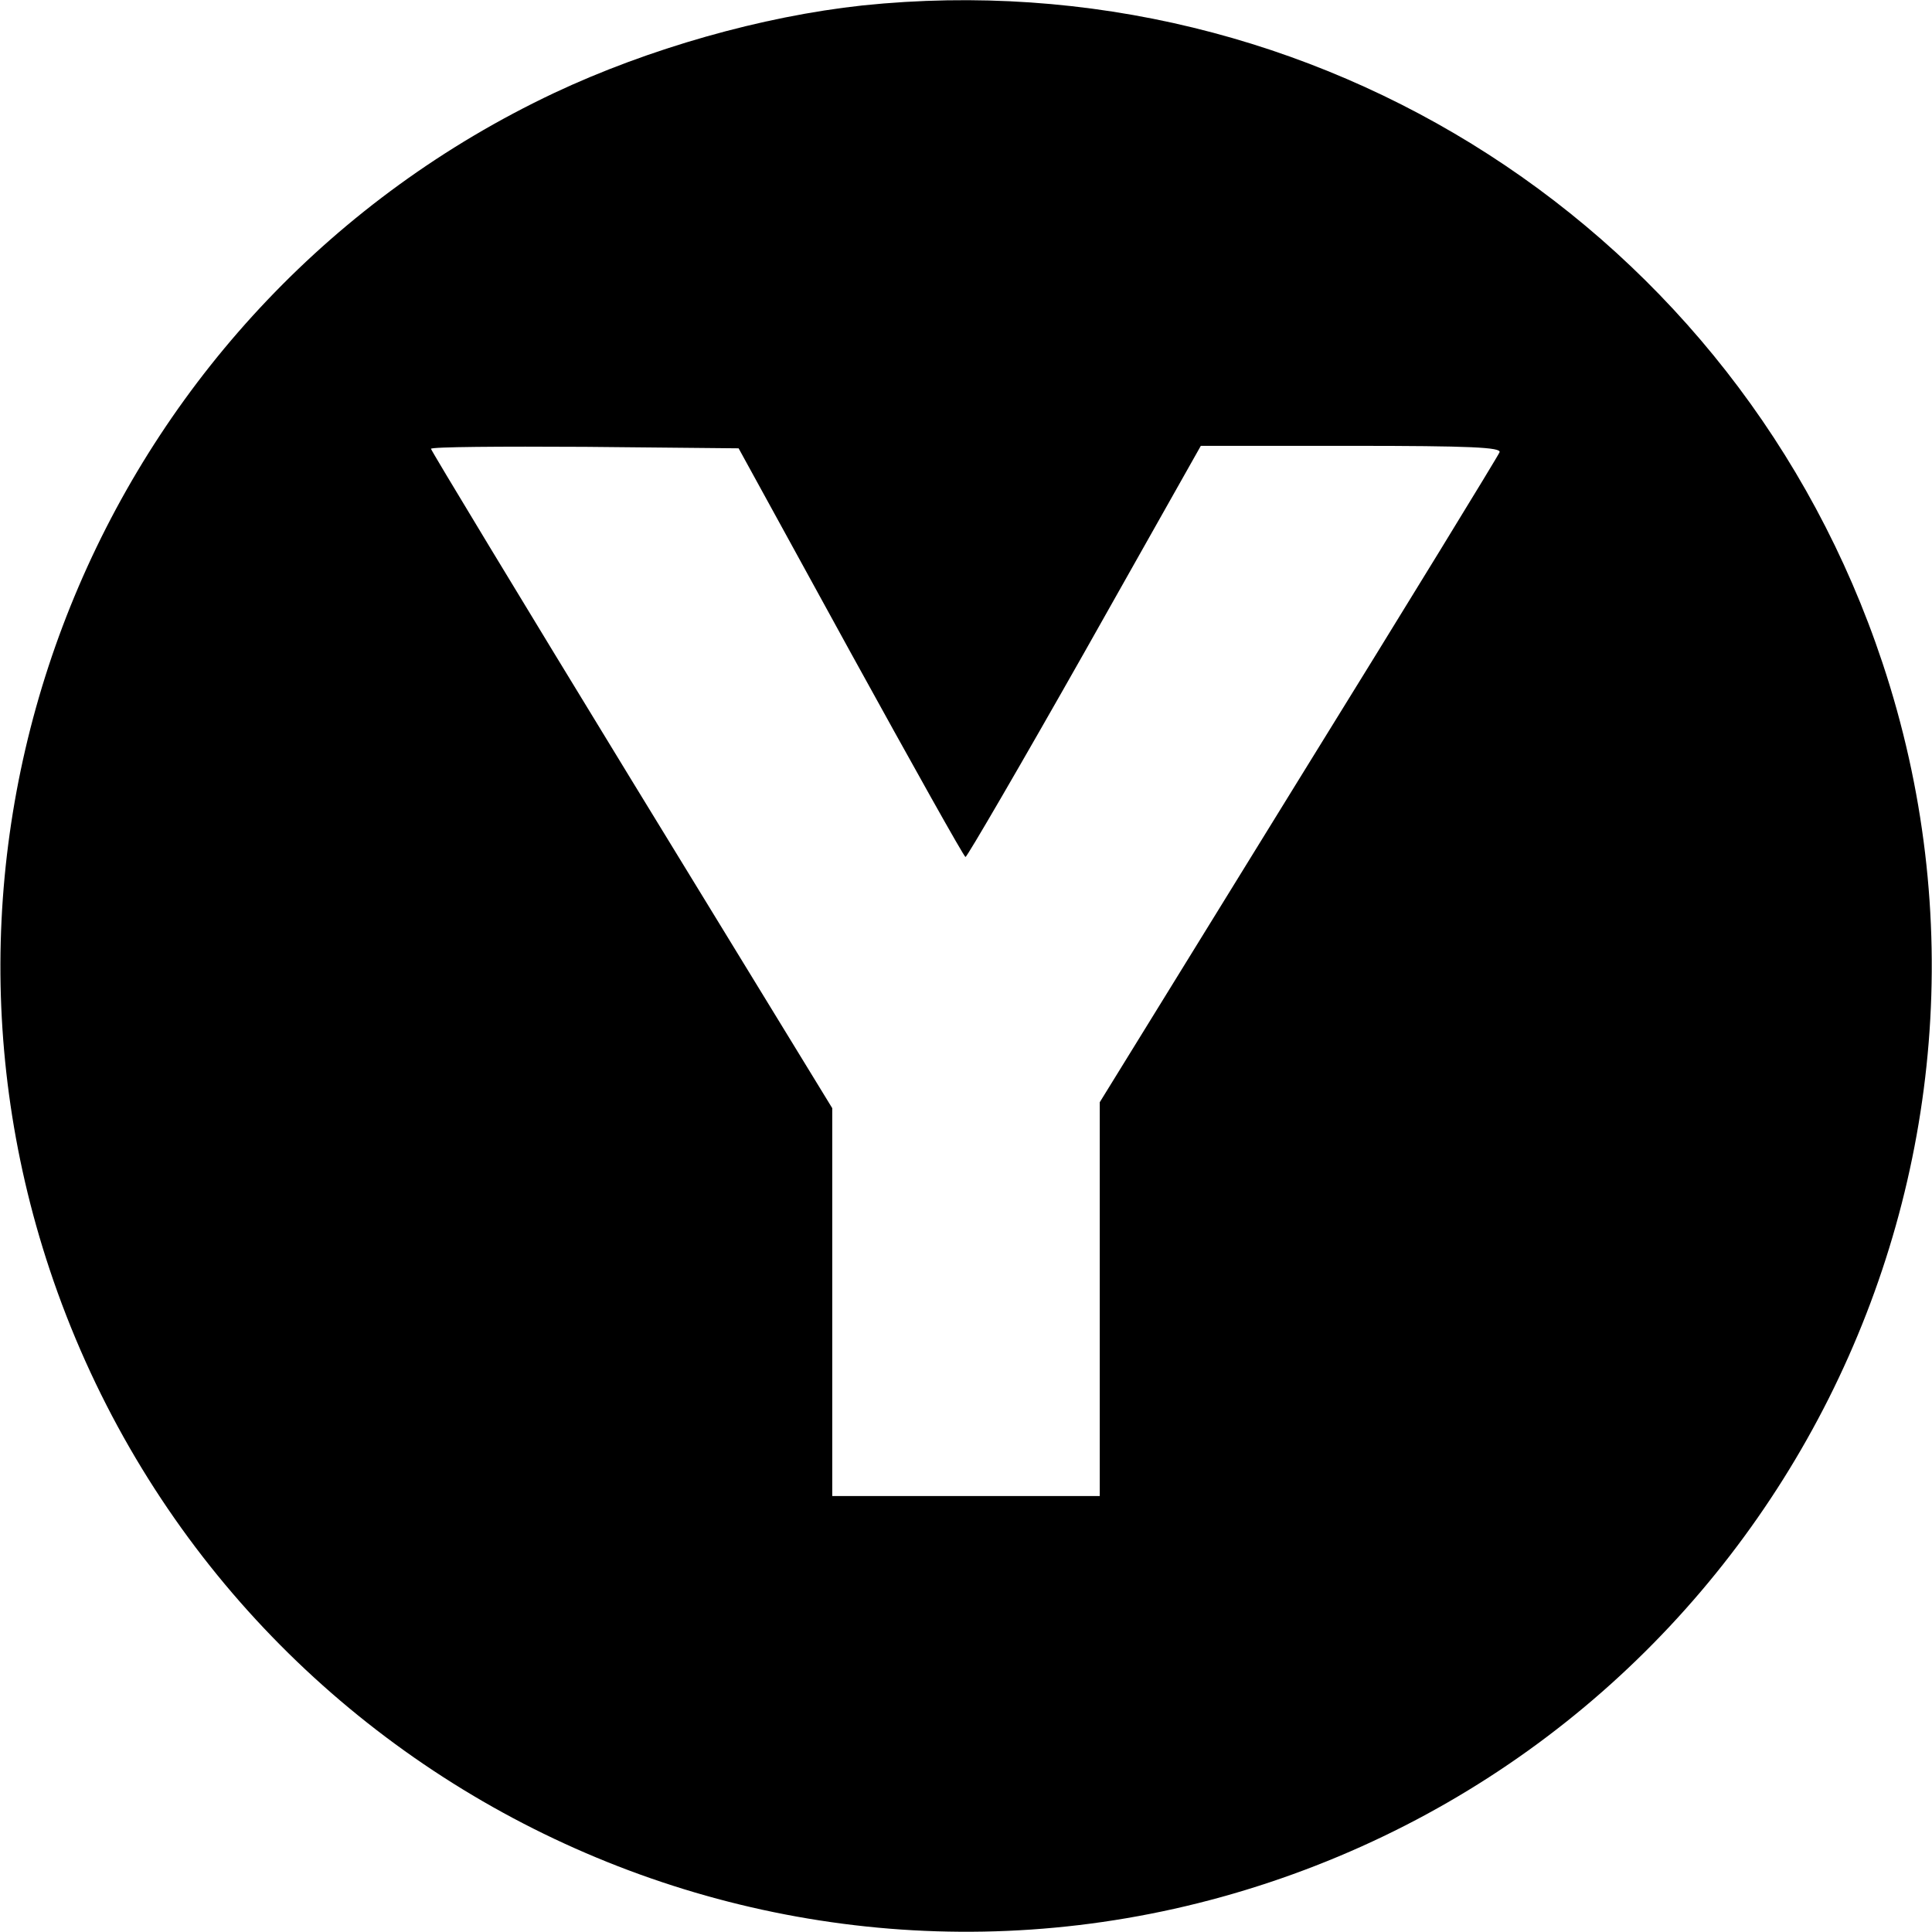 <?xml version="1.0" standalone="no"?>
<!DOCTYPE svg PUBLIC "-//W3C//DTD SVG 20010904//EN"
 "http://www.w3.org/TR/2001/REC-SVG-20010904/DTD/svg10.dtd">
<svg version="1.0" xmlns="http://www.w3.org/2000/svg"
 width="390pt" height="390pt" viewBox="0 0 390 390"
 preserveAspectRatio="xMidYMid meet">
<g transform="translate(0,390) scale(0.1,-0.1)"
fill="#000000" stroke="none">
<path d="M1741 3889 c-203 -22 -432 -87 -623 -177 -890 -421 -1328 -1442
-1018 -2374 340 -1022 1444 -1577 2462 -1238 1022 340 1577 1444 1238 2462
-290 872 -1144 1422 -2059 1327z m-24 -1306 c125 -227 229 -413 232 -413 3 0
112 187 241 415 l234 415 304 0 c240 0 303 -3 299 -13 -2 -6 -185 -305 -406
-662 l-401 -650 0 -397 0 -398 -270 0 -270 0 0 391 0 392 -405 662 c-223 365
-405 666 -405 669 0 4 140 5 311 4 l310 -3 226 -412z"/>
</g>
</svg>
